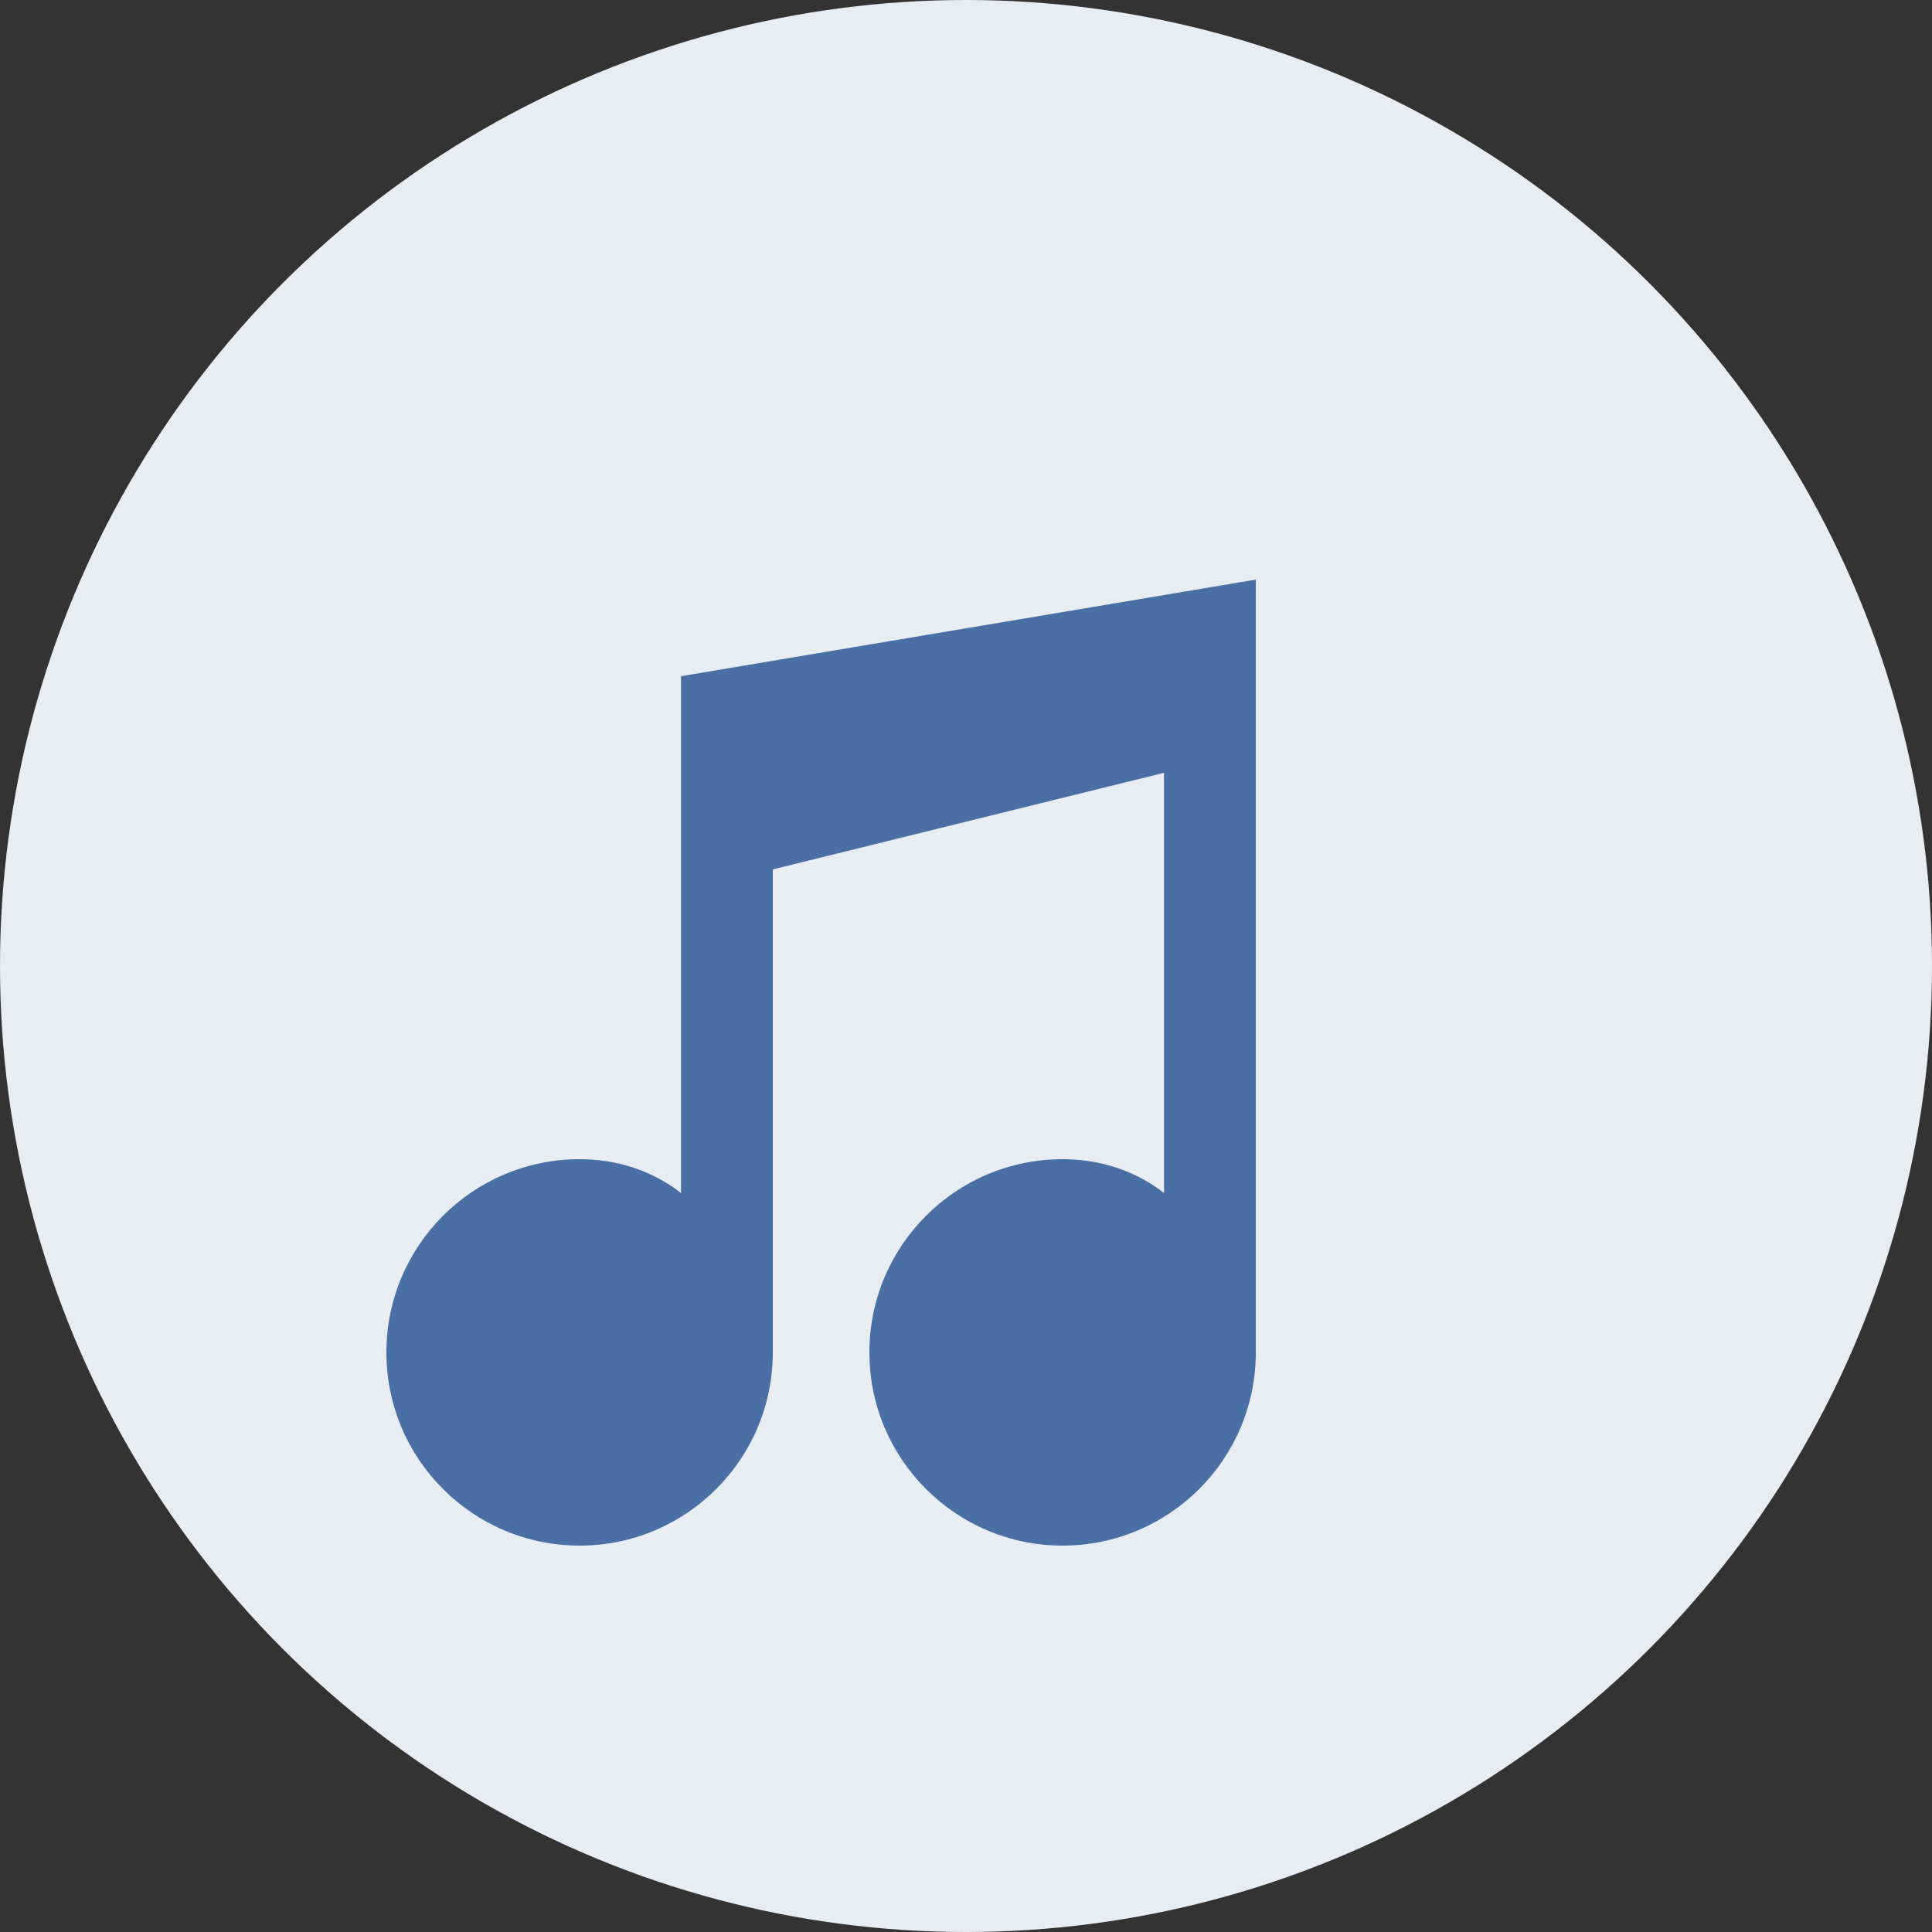 <?xml version="1.0" encoding="UTF-8"?>
<svg width="200" height="200" viewBox="0 0 200 200" fill="none" xmlns="http://www.w3.org/2000/svg">
    <rect x="0" y="0" width="200" height="200" fill="#333333" stroke="none"/>
    <!-- 背景圆 -->
    <circle cx="100" cy="100" r="100" fill="#E8EDF3"/>

    <!-- 音符图案 -->
    <path d="M130 60V140C130 151.046 121.046 160 110 160C98.954 160 90 151.046 90 140C90 128.954 98.954 120 110 120C113.978 120 117.587 121.234 120.5 123.5V80L80 90V140C80 151.046 71.046 160 60 160C48.954 160 40 151.046 40 140C40 128.954 48.954 120 60 120C63.978 120 67.587 121.234 70.5 123.5V70L130 60Z"
          fill="#4A6FA5"/>
</svg>
